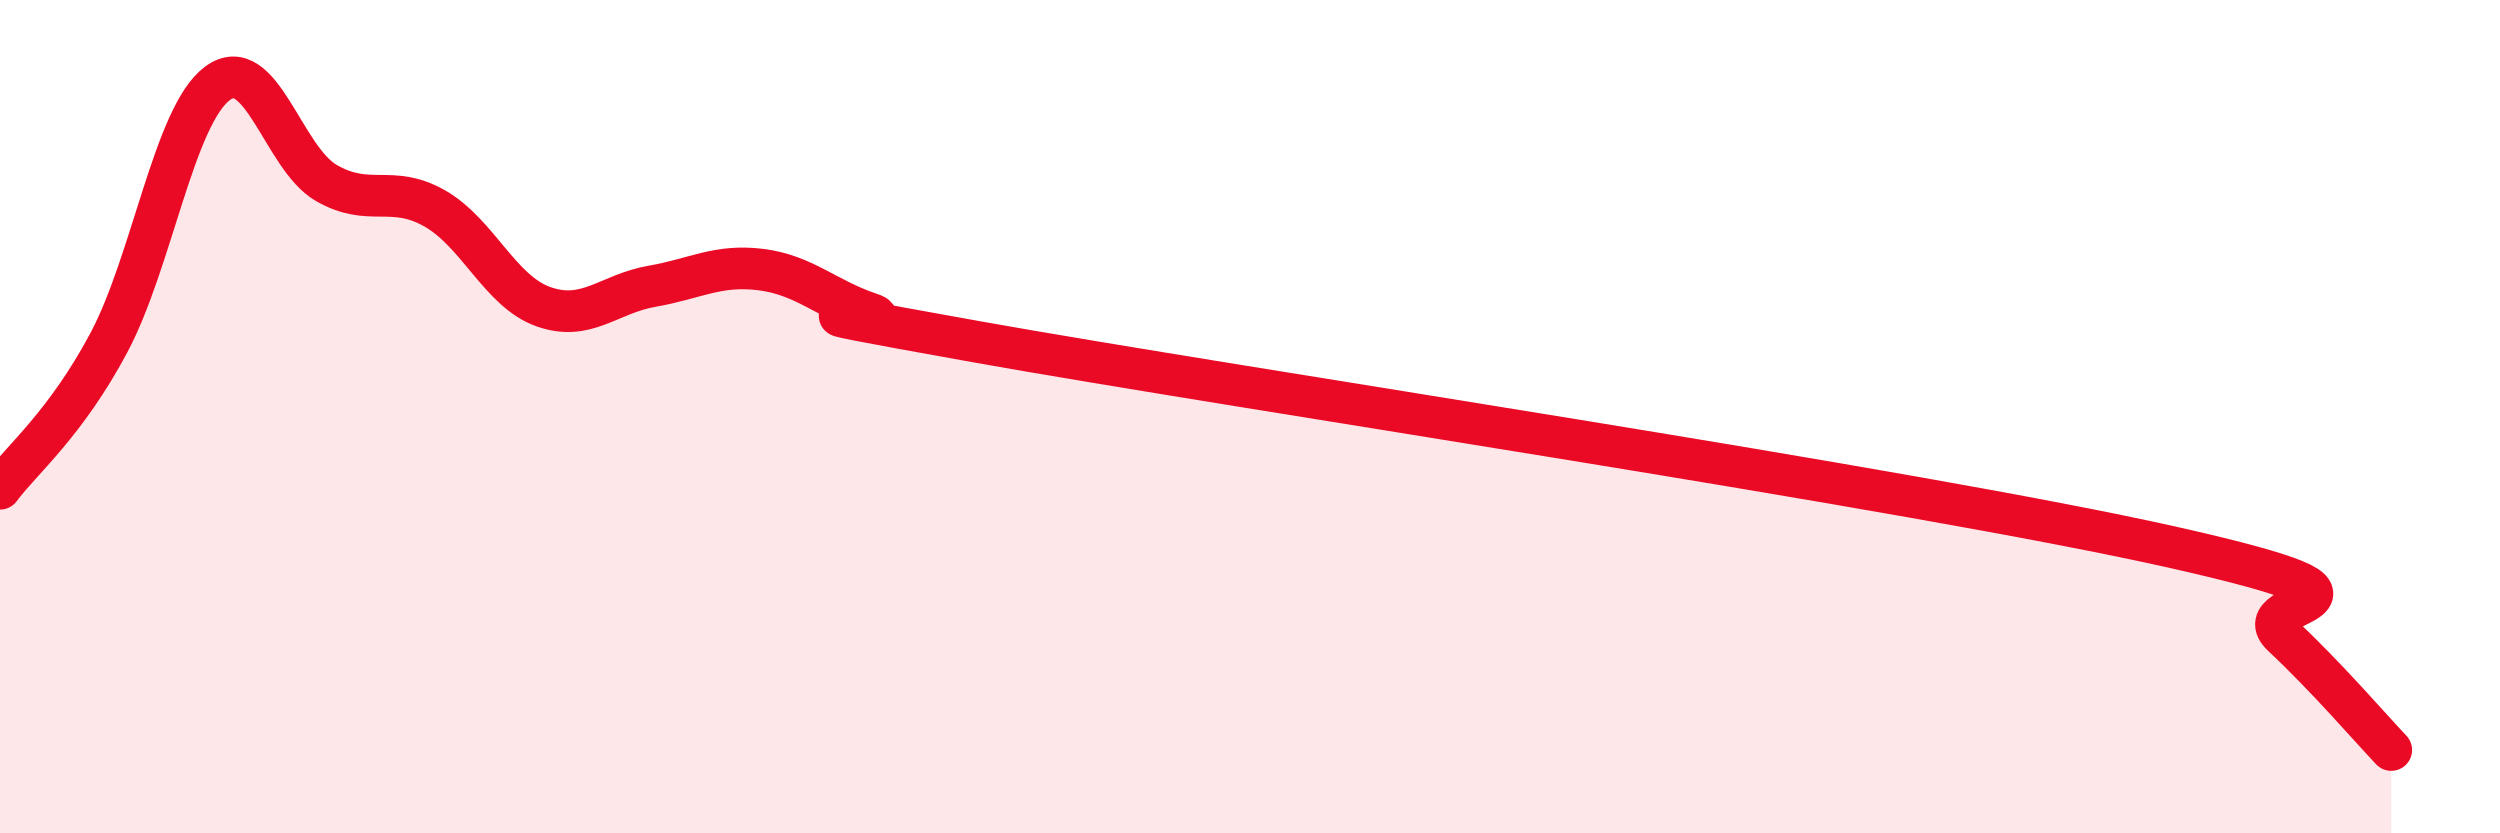 
    <svg width="60" height="20" viewBox="0 0 60 20" xmlns="http://www.w3.org/2000/svg">
      <path
        d="M 0,11.73 C 0.52,11.03 1.57,10.18 2.61,8.23 C 3.65,6.28 4.18,2.77 5.22,2 C 6.26,1.23 6.79,3.79 7.83,4.39 C 8.87,4.99 9.39,4.41 10.43,5 C 11.47,5.59 12,6.99 13.04,7.36 C 14.08,7.73 14.61,7.05 15.65,6.87 C 16.69,6.69 17.22,6.34 18.26,6.47 C 19.3,6.6 19.83,7.17 20.87,7.52 C 21.91,7.87 17.22,7.09 23.48,8.21 C 29.74,9.33 45.91,11.73 52.17,13.14 C 58.43,14.55 53.74,14.29 54.78,15.26 C 55.82,16.23 56.87,17.45 57.39,18L57.39 20L0 20Z"
        fill="#EB0A25"
        opacity="0.1"
        stroke-linecap="round"
        stroke-linejoin="round"
      />
      <path
        d="M 0,11.73 C 0.52,11.03 1.57,10.18 2.61,8.23 C 3.65,6.28 4.18,2.77 5.22,2 C 6.26,1.23 6.79,3.79 7.83,4.39 C 8.87,4.99 9.39,4.41 10.43,5 C 11.47,5.59 12,6.99 13.04,7.36 C 14.08,7.73 14.61,7.05 15.65,6.87 C 16.69,6.69 17.22,6.34 18.26,6.47 C 19.3,6.6 19.83,7.17 20.87,7.52 C 21.91,7.87 17.22,7.09 23.48,8.21 C 29.74,9.33 45.91,11.73 52.17,13.14 C 58.43,14.55 53.74,14.29 54.78,15.26 C 55.82,16.23 56.87,17.45 57.39,18"
        stroke="#EB0A25"
        stroke-width="1"
        fill="none"
        stroke-linecap="round"
        stroke-linejoin="round"
      />
    </svg>
  